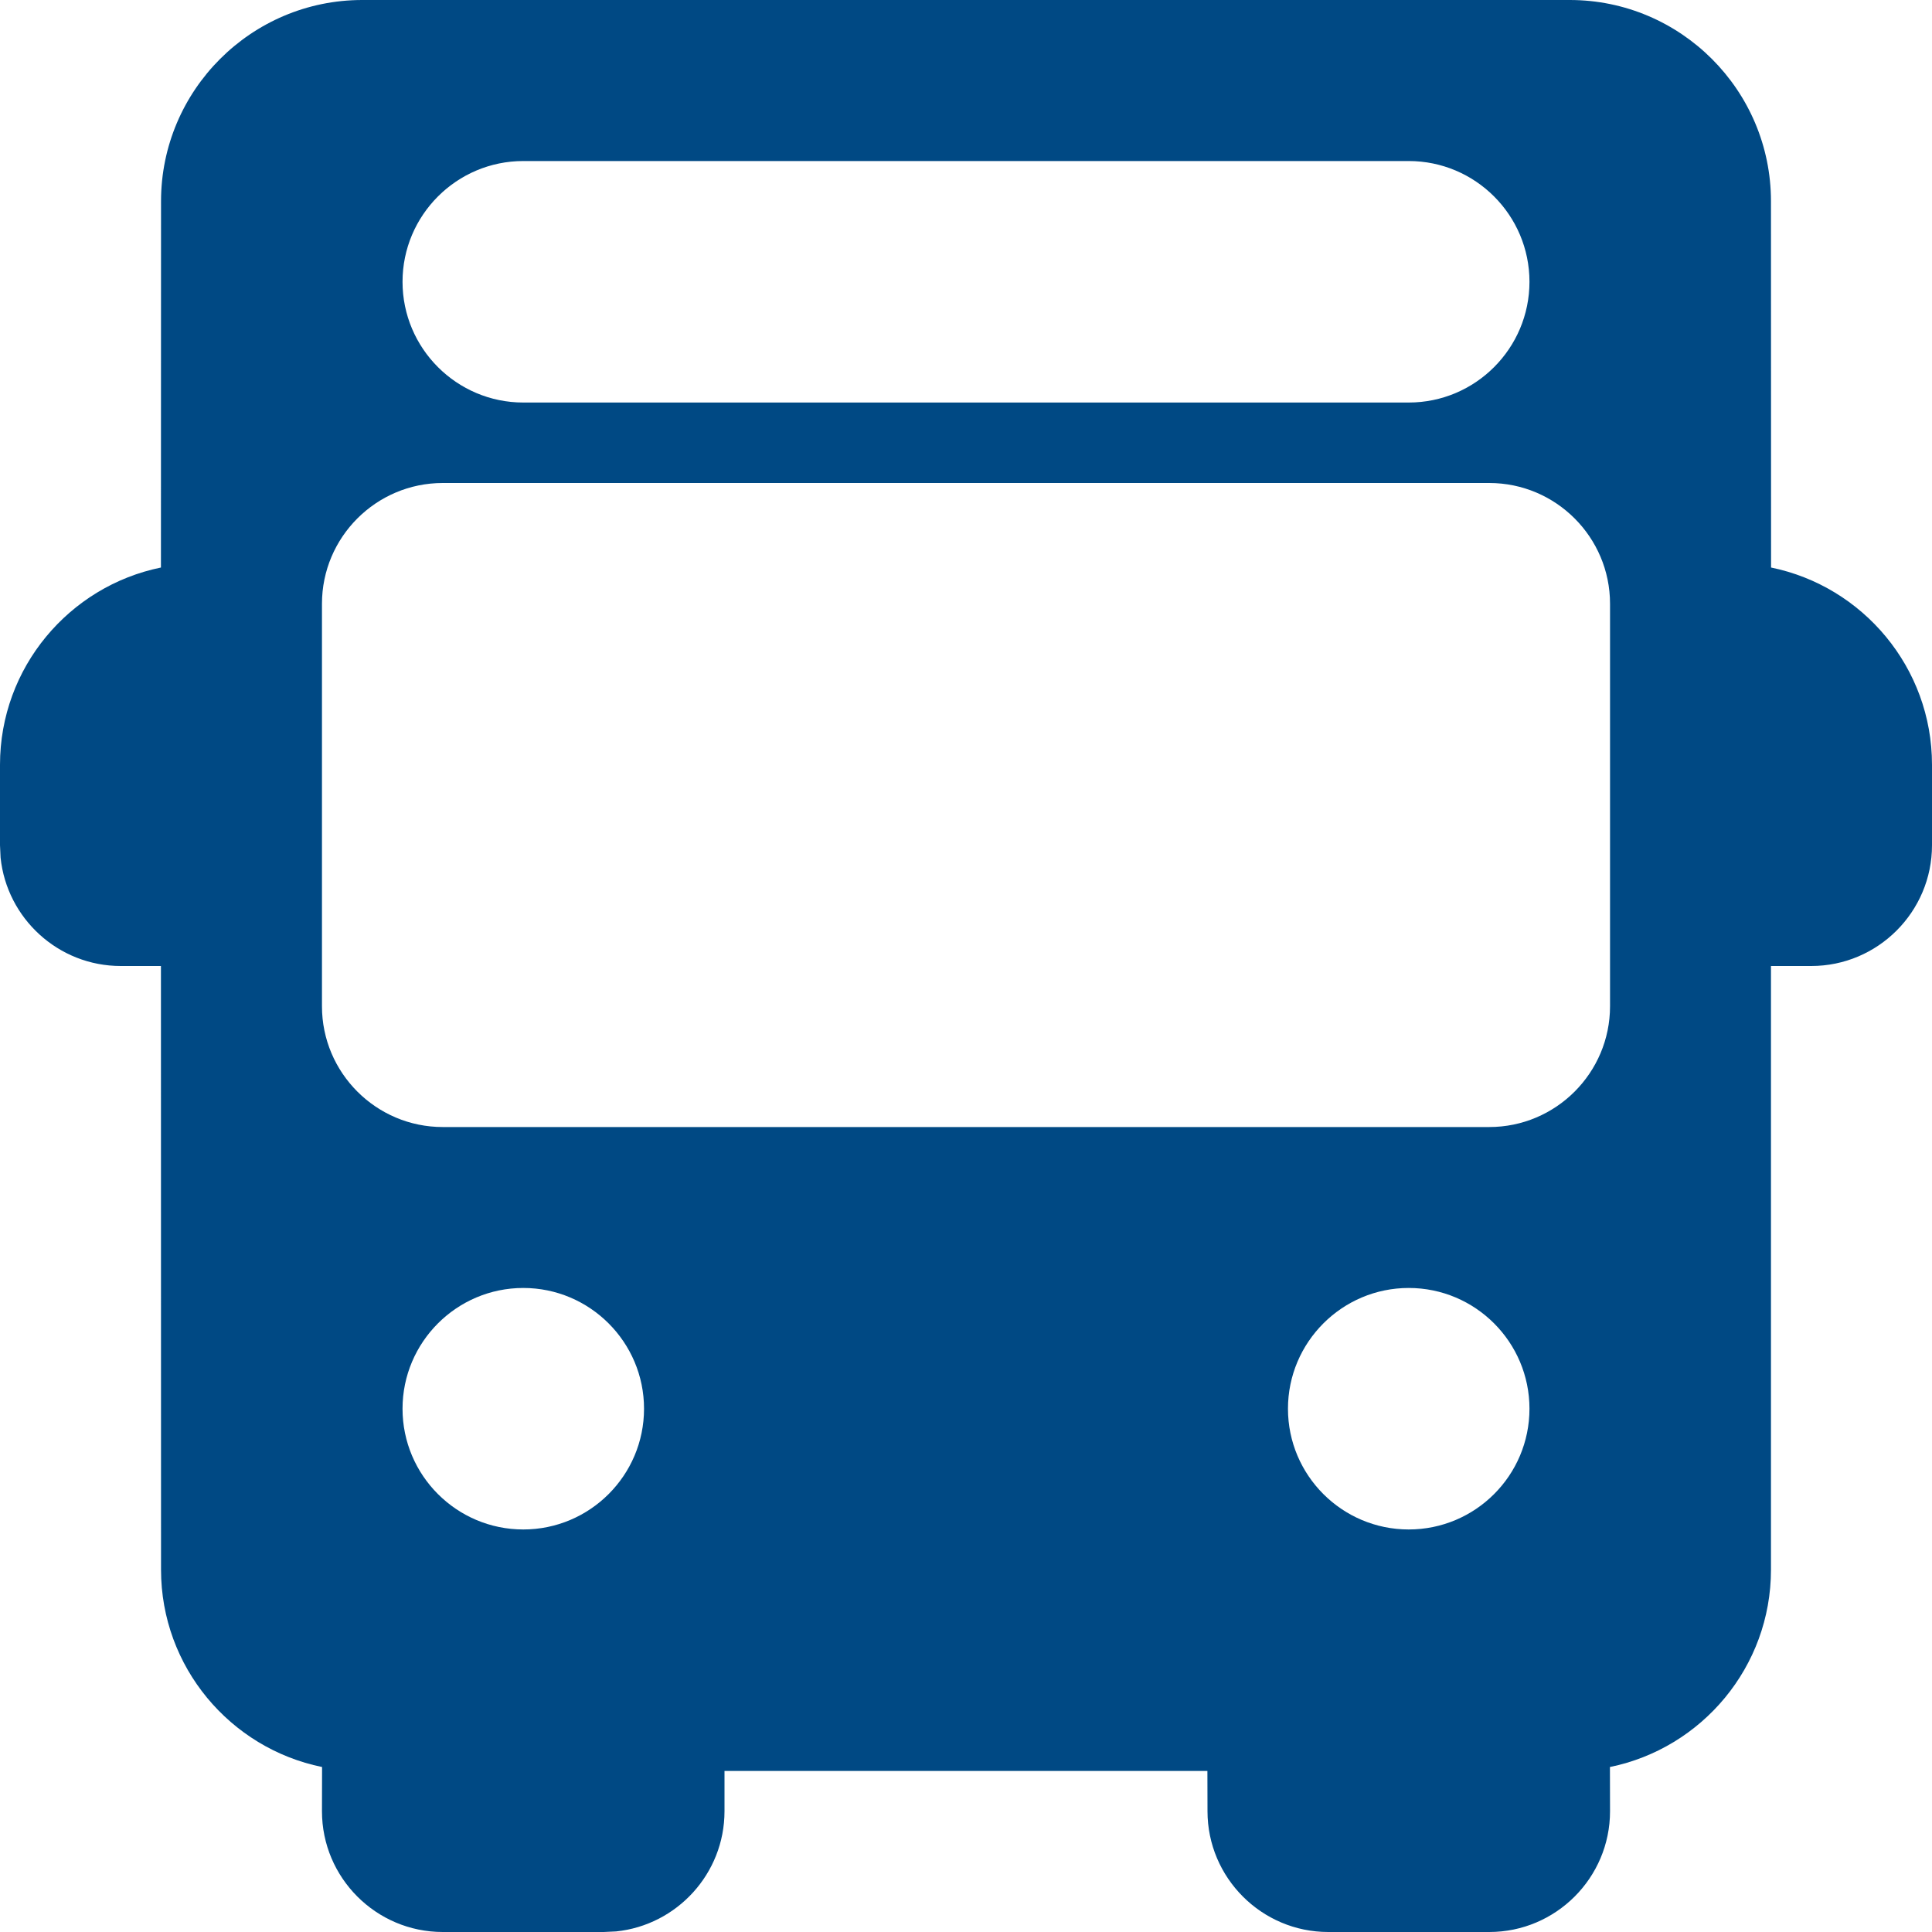 <?xml version="1.0" encoding="UTF-8"?>
<svg width="20px" height="20px" viewBox="0 0 20 20" version="1.1" xmlns="http://www.w3.org/2000/svg" xmlns:xlink="http://www.w3.org/1999/xlink">
    <title>transporte</title>
    <g id="transporte" stroke="none" stroke-width="1" fill="none" fill-rule="evenodd">
        <path d="M16.25,7.10542736e-15 C17.399,7.10542736e-15 18.333,0.935 18.333,2.083 L18.333,2.083 L18.334,5.875 C19.284,6.069 20,6.911 20,7.917 L20,7.917 L20,8.75 C20,9.439 19.439,10 18.75,10 L18.75,10 L18.333,10 L18.333,16.25 C18.333,17.256 17.617,18.098 16.666,18.292 L16.667,18.75 C16.667,19.439 16.106,20 15.417,20 L15.417,20 L13.75,20 C13.061,20 12.5,19.439 12.5,18.75 L12.5,18.75 L12.499,18.333 L7.5,18.333 L7.5,18.75 C7.5,19.396 7.007,19.929 6.378,19.994 L6.25,20 L4.583,20 C3.894,20 3.333,19.439 3.333,18.75 L3.333,18.75 L3.334,18.292 C2.383,18.098 1.667,17.256 1.667,16.25 L1.667,16.25 L1.666,10 L1.25,10 C0.604,10 0.071,9.507 0.006,8.878 L0,8.75 L0,7.917 C0,6.911 0.716,6.069 1.666,5.875 L1.667,2.083 C1.667,0.935 2.601,7.10542736e-15 3.75,7.10542736e-15 L3.75,7.10542736e-15 Z M5.417,13.333 C4.728,13.333 4.167,13.894 4.167,14.583 C4.167,15.273 4.728,15.833 5.417,15.833 C6.106,15.833 6.667,15.273 6.667,14.583 C6.667,13.894 6.106,13.333 5.417,13.333 Z M14.583,13.333 C13.894,13.333 13.333,13.894 13.333,14.583 C13.333,15.273 13.894,15.833 14.583,15.833 C15.273,15.833 15.833,15.273 15.833,14.583 C15.833,13.894 15.273,13.333 14.583,13.333 Z M15.417,5 L4.583,5 C3.894,5 3.333,5.561 3.333,6.25 L3.333,6.25 L3.333,10.417 C3.333,11.106 3.894,11.667 4.583,11.667 L4.583,11.667 L15.417,11.667 C16.106,11.667 16.667,11.106 16.667,10.417 L16.667,10.417 L16.667,6.25 C16.667,5.561 16.106,5 15.417,5 L15.417,5 Z M14.583,1.667 L5.417,1.667 C4.728,1.667 4.167,2.228 4.167,2.917 C4.167,3.606 4.728,4.167 5.417,4.167 L5.417,4.167 L14.583,4.167 C15.273,4.167 15.833,3.606 15.833,2.917 C15.833,2.228 15.273,1.667 14.583,1.667 L14.583,1.667 Z" id="Combined-Shape" fill="#004984"></path>
    </g>
</svg>